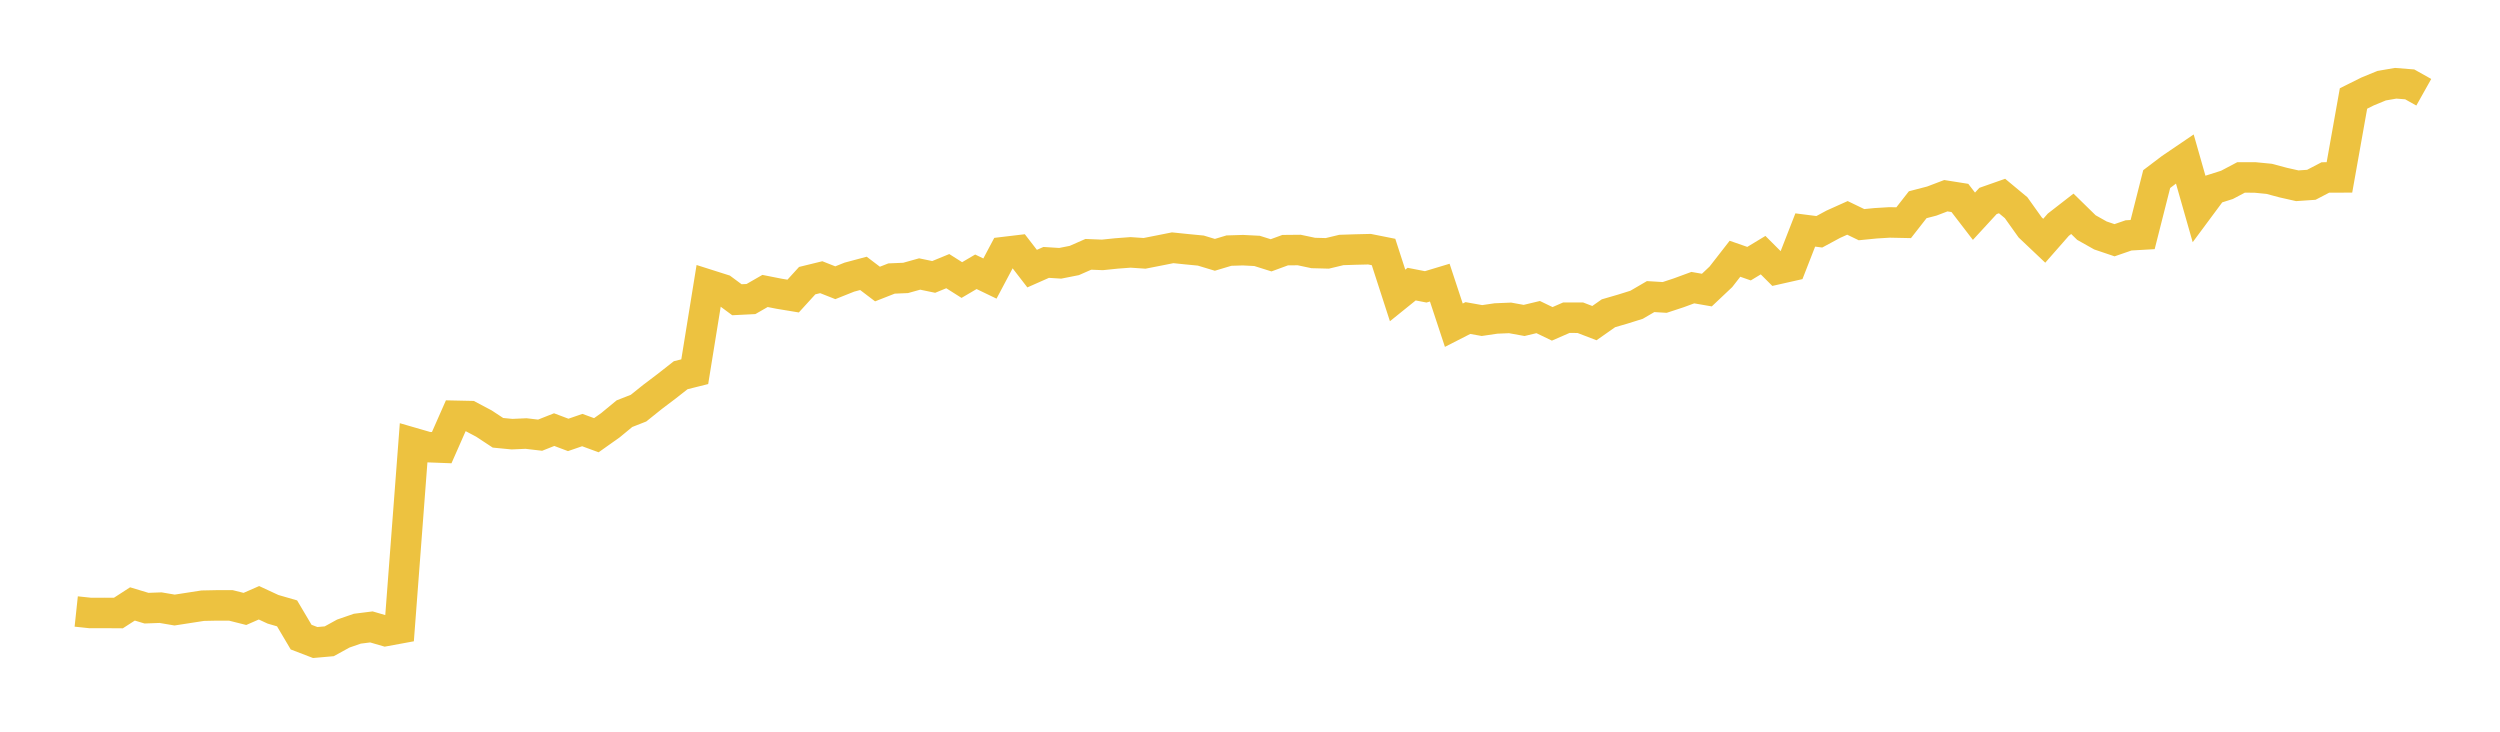 <svg width="164" height="48" xmlns="http://www.w3.org/2000/svg" xmlns:xlink="http://www.w3.org/1999/xlink"><path fill="none" stroke="rgb(237,194,64)" stroke-width="2" d="M5,40.114L5.922,40.212L6.844,40.209L7.766,40.215L8.689,39.618L9.611,39.896L10.533,39.862L11.455,40.019L12.377,39.876L13.299,39.733L14.222,39.714L15.144,39.714L16.066,39.946L16.988,39.542L17.91,39.97L18.832,40.237L19.754,41.795L20.677,42.149L21.599,42.068L22.521,41.561L23.443,41.242L24.365,41.126L25.287,41.395L26.21,41.225L27.132,29.064L28.054,29.331L28.976,29.366L29.898,27.276L30.82,27.296L31.743,27.784L32.665,28.391L33.587,28.481L34.509,28.44L35.431,28.548L36.353,28.183L37.275,28.53L38.198,28.212L39.12,28.55L40.042,27.897L40.964,27.136L41.886,26.775L42.808,26.036L43.731,25.338L44.653,24.614L45.575,24.384L46.497,18.688L47.419,18.981L48.341,19.663L49.263,19.617L50.186,19.087L51.108,19.269L52.03,19.422L52.952,18.41L53.874,18.184L54.796,18.548L55.719,18.18L56.641,17.933L57.563,18.633L58.485,18.271L59.407,18.232L60.329,17.974L61.251,18.166L62.174,17.787L63.096,18.371L64.018,17.829L64.94,18.273L65.862,16.535L66.784,16.425L67.707,17.622L68.629,17.214L69.551,17.272L70.473,17.089L71.395,16.684L72.317,16.721L73.24,16.626L74.162,16.557L75.084,16.619L76.006,16.438L76.928,16.254L77.85,16.349L78.772,16.438L79.695,16.717L80.617,16.44L81.539,16.412L82.461,16.459L83.383,16.749L84.305,16.41L85.228,16.401L86.15,16.596L87.072,16.62L87.994,16.399L88.916,16.369L89.838,16.347L90.76,16.531L91.683,19.382L92.605,18.638L93.527,18.818L94.449,18.54L95.371,21.334L96.293,20.863L97.216,21.028L98.138,20.892L99.06,20.854L99.982,21.021L100.904,20.8L101.826,21.245L102.749,20.842L103.671,20.843L104.593,21.197L105.515,20.55L106.437,20.282L107.359,19.994L108.281,19.456L109.204,19.512L110.126,19.208L111.048,18.869L111.97,19.029L112.892,18.159L113.814,16.974L114.737,17.296L115.659,16.738L116.581,17.66L117.503,17.452L118.425,15.087L119.347,15.205L120.269,14.708L121.192,14.293L122.114,14.738L123.036,14.647L123.958,14.591L124.88,14.61L125.802,13.43L126.725,13.19L127.647,12.839L128.569,12.985L129.491,14.185L130.413,13.183L131.335,12.859L132.257,13.625L133.18,14.92L134.102,15.793L135.024,14.742L135.946,14.026L136.868,14.928L137.79,15.447L138.713,15.759L139.635,15.441L140.557,15.388L141.479,11.748L142.401,11.05L143.323,10.424L144.246,13.663L145.168,12.42L146.09,12.127L147.012,11.64L147.934,11.642L148.856,11.732L149.778,11.978L150.701,12.186L151.623,12.123L152.545,11.642L153.467,11.638L154.389,6.461L155.311,6.001L156.234,5.621L157.156,5.462L158.078,5.535L159,6.052"></path></svg>